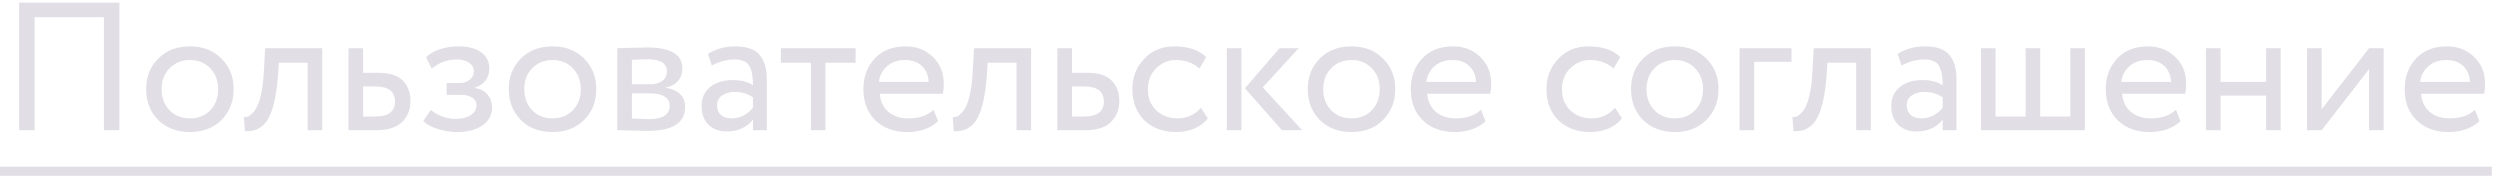 <?xml version="1.0" encoding="UTF-8"?> <svg xmlns="http://www.w3.org/2000/svg" width="192" height="14" viewBox="0 0 192 14" fill="none"> <g opacity="0.39"> <path d="M7.98 10V1.32H2.66V10H1.47V0.2H9.17V10H7.98ZM12.149 9.216C11.533 8.591 11.225 7.802 11.225 6.85C11.225 5.898 11.533 5.114 12.149 4.498C12.774 3.873 13.586 3.56 14.585 3.56C15.583 3.56 16.391 3.873 17.007 4.498C17.632 5.114 17.945 5.898 17.945 6.85C17.945 7.802 17.632 8.591 17.007 9.216C16.391 9.832 15.583 10.14 14.585 10.14C13.586 10.14 12.774 9.832 12.149 9.216ZM12.415 6.85C12.415 7.503 12.615 8.04 13.017 8.46C13.427 8.88 13.95 9.09 14.585 9.09C15.219 9.09 15.737 8.885 16.139 8.474C16.549 8.054 16.755 7.513 16.755 6.85C16.755 6.197 16.549 5.66 16.139 5.24C15.737 4.82 15.219 4.61 14.585 4.61C13.959 4.61 13.441 4.82 13.031 5.24C12.62 5.651 12.415 6.187 12.415 6.85ZM23.627 10V4.82H21.415L21.345 5.884C21.289 6.584 21.205 7.191 21.093 7.704C20.981 8.208 20.85 8.614 20.701 8.922C20.561 9.221 20.388 9.459 20.183 9.636C19.977 9.813 19.767 9.935 19.553 10C19.338 10.056 19.091 10.084 18.811 10.084L18.727 8.992C18.839 9.001 18.946 8.987 19.049 8.95C19.161 8.903 19.282 8.81 19.413 8.67C19.553 8.53 19.674 8.343 19.777 8.11C19.889 7.877 19.987 7.55 20.071 7.13C20.164 6.701 20.225 6.211 20.253 5.66L20.365 3.7H24.747V10H23.627ZM26.766 10V3.7H27.886V5.59H29.034C29.93 5.59 30.569 5.795 30.952 6.206C31.334 6.607 31.526 7.125 31.526 7.76C31.526 8.395 31.316 8.927 30.896 9.356C30.476 9.785 29.808 10 28.894 10H26.766ZM28.824 6.64H27.886V8.95H28.81C29.827 8.95 30.336 8.567 30.336 7.802C30.336 7.027 29.832 6.64 28.824 6.64ZM35.114 10.14C34.628 10.14 34.124 10.061 33.602 9.902C33.079 9.734 32.715 9.529 32.51 9.286L33.084 8.446C33.336 8.651 33.634 8.819 33.98 8.95C34.334 9.071 34.656 9.132 34.946 9.132C35.431 9.132 35.828 9.039 36.136 8.852C36.444 8.656 36.597 8.404 36.597 8.096C36.597 7.835 36.486 7.634 36.261 7.494C36.047 7.354 35.748 7.284 35.365 7.284H34.301V6.374H35.295C35.613 6.374 35.874 6.29 36.08 6.122C36.285 5.945 36.388 5.73 36.388 5.478C36.388 5.198 36.266 4.979 36.023 4.82C35.781 4.652 35.454 4.568 35.044 4.568C34.371 4.568 33.742 4.801 33.154 5.268L32.719 4.4C32.971 4.139 33.322 3.933 33.77 3.784C34.227 3.635 34.708 3.56 35.212 3.56C35.968 3.56 36.551 3.714 36.962 4.022C37.372 4.321 37.578 4.731 37.578 5.254C37.578 5.982 37.209 6.477 36.471 6.738V6.766C36.892 6.813 37.214 6.976 37.438 7.256C37.671 7.536 37.788 7.867 37.788 8.25C37.788 8.829 37.54 9.291 37.045 9.636C36.551 9.972 35.907 10.14 35.114 10.14ZM39.998 9.216C39.382 8.591 39.074 7.802 39.074 6.85C39.074 5.898 39.382 5.114 39.998 4.498C40.624 3.873 41.436 3.56 42.434 3.56C43.433 3.56 44.24 3.873 44.856 4.498C45.482 5.114 45.794 5.898 45.794 6.85C45.794 7.802 45.482 8.591 44.856 9.216C44.24 9.832 43.433 10.14 42.434 10.14C41.436 10.14 40.624 9.832 39.998 9.216ZM40.264 6.85C40.264 7.503 40.465 8.04 40.866 8.46C41.277 8.88 41.8 9.09 42.434 9.09C43.069 9.09 43.587 8.885 43.988 8.474C44.399 8.054 44.604 7.513 44.604 6.85C44.604 6.197 44.399 5.66 43.988 5.24C43.587 4.82 43.069 4.61 42.434 4.61C41.809 4.61 41.291 4.82 40.88 5.24C40.47 5.651 40.264 6.187 40.264 6.85ZM47.41 10V3.7C47.56 3.7 47.891 3.691 48.404 3.672C48.927 3.653 49.356 3.644 49.692 3.644C51.503 3.644 52.408 4.185 52.408 5.268C52.408 5.641 52.292 5.963 52.058 6.234C51.825 6.495 51.522 6.654 51.148 6.71V6.738C52.128 6.915 52.618 7.41 52.618 8.222C52.618 9.445 51.652 10.056 49.72 10.056C49.44 10.056 49.03 10.047 48.488 10.028C47.947 10.009 47.588 10 47.41 10ZM49.874 7.172H48.53V9.104C49.202 9.132 49.632 9.146 49.818 9.146C50.892 9.146 51.428 8.81 51.428 8.138C51.428 7.494 50.91 7.172 49.874 7.172ZM49.776 4.554C49.506 4.554 49.09 4.568 48.53 4.596V6.472H49.944C50.327 6.472 50.635 6.383 50.868 6.206C51.102 6.029 51.218 5.791 51.218 5.492C51.218 4.867 50.738 4.554 49.776 4.554ZM54.664 5.03L54.37 4.134C54.986 3.751 55.686 3.56 56.47 3.56C57.338 3.56 57.959 3.775 58.332 4.204C58.706 4.633 58.892 5.277 58.892 6.136V10H57.828V9.188C57.343 9.795 56.671 10.098 55.812 10.098C55.234 10.098 54.767 9.925 54.412 9.58C54.058 9.225 53.88 8.749 53.88 8.152C53.88 7.527 54.1 7.037 54.538 6.682C54.986 6.327 55.56 6.15 56.26 6.15C56.932 6.15 57.455 6.285 57.828 6.556C57.828 5.884 57.735 5.385 57.548 5.058C57.362 4.731 56.979 4.568 56.4 4.568C55.831 4.568 55.252 4.722 54.664 5.03ZM56.204 9.09C56.83 9.09 57.371 8.819 57.828 8.278V7.48C57.436 7.2 56.965 7.06 56.414 7.06C56.041 7.06 55.724 7.149 55.462 7.326C55.201 7.503 55.07 7.76 55.07 8.096C55.07 8.404 55.168 8.647 55.364 8.824C55.57 9.001 55.85 9.09 56.204 9.09ZM59.97 4.82V3.7H65.71V4.82H63.4V10H62.28V4.82H59.97ZM71.699 8.432L72.049 9.314C71.442 9.865 70.653 10.14 69.683 10.14C68.665 10.14 67.849 9.841 67.233 9.244C66.617 8.647 66.309 7.849 66.309 6.85C66.309 5.898 66.598 5.114 67.177 4.498C67.755 3.873 68.549 3.56 69.557 3.56C70.387 3.56 71.083 3.831 71.643 4.372C72.203 4.904 72.483 5.595 72.483 6.444C72.483 6.733 72.459 6.985 72.413 7.2H67.569C67.615 7.788 67.835 8.25 68.227 8.586C68.628 8.922 69.141 9.09 69.767 9.09C70.588 9.09 71.232 8.871 71.699 8.432ZM69.501 4.61C68.941 4.61 68.483 4.769 68.129 5.086C67.774 5.394 67.564 5.795 67.499 6.29H71.321C71.293 5.767 71.115 5.357 70.789 5.058C70.471 4.759 70.042 4.61 69.501 4.61ZM78.068 10V4.82H75.856L75.786 5.884C75.73 6.584 75.646 7.191 75.534 7.704C75.422 8.208 75.291 8.614 75.142 8.922C75.002 9.221 74.829 9.459 74.624 9.636C74.419 9.813 74.209 9.935 73.994 10C73.779 10.056 73.532 10.084 73.252 10.084L73.168 8.992C73.28 9.001 73.387 8.987 73.49 8.95C73.602 8.903 73.723 8.81 73.854 8.67C73.994 8.53 74.115 8.343 74.218 8.11C74.33 7.877 74.428 7.55 74.512 7.13C74.605 6.701 74.666 6.211 74.694 5.66L74.806 3.7H79.188V10H78.068ZM81.207 10V3.7H82.327V5.59H83.475C84.371 5.59 85.011 5.795 85.393 6.206C85.776 6.607 85.967 7.125 85.967 7.76C85.967 8.395 85.757 8.927 85.337 9.356C84.917 9.785 84.25 10 83.335 10H81.207ZM83.265 6.64H82.327V8.95H83.251C84.269 8.95 84.777 8.567 84.777 7.802C84.777 7.027 84.273 6.64 83.265 6.64ZM92.231 8.278L92.763 9.09C92.502 9.426 92.156 9.687 91.727 9.874C91.298 10.051 90.836 10.14 90.341 10.14C89.333 10.14 88.516 9.841 87.891 9.244C87.275 8.637 86.967 7.839 86.967 6.85C86.967 5.926 87.27 5.147 87.877 4.512C88.484 3.877 89.244 3.56 90.159 3.56C91.26 3.56 92.086 3.835 92.637 4.386L92.119 5.268C91.643 4.829 91.041 4.61 90.313 4.61C89.725 4.61 89.216 4.825 88.787 5.254C88.367 5.674 88.157 6.206 88.157 6.85C88.157 7.522 88.372 8.063 88.801 8.474C89.24 8.885 89.781 9.09 90.425 9.09C91.153 9.09 91.755 8.819 92.231 8.278ZM99.739 3.7L96.981 6.71L100.005 10H98.451L95.609 6.78L98.269 3.7H99.739ZM94.223 10V3.7H95.343V10H94.223ZM101.358 9.216C100.742 8.591 100.434 7.802 100.434 6.85C100.434 5.898 100.742 5.114 101.358 4.498C101.983 3.873 102.795 3.56 103.794 3.56C104.792 3.56 105.6 3.873 106.216 4.498C106.841 5.114 107.154 5.898 107.154 6.85C107.154 7.802 106.841 8.591 106.216 9.216C105.6 9.832 104.792 10.14 103.794 10.14C102.795 10.14 101.983 9.832 101.358 9.216ZM101.624 6.85C101.624 7.503 101.824 8.04 102.226 8.46C102.636 8.88 103.159 9.09 103.794 9.09C104.428 9.09 104.946 8.885 105.348 8.474C105.758 8.054 105.964 7.513 105.964 6.85C105.964 6.197 105.758 5.66 105.348 5.24C104.946 4.82 104.428 4.61 103.794 4.61C103.168 4.61 102.65 4.82 102.24 5.24C101.829 5.651 101.624 6.187 101.624 6.85ZM113.74 8.432L114.09 9.314C113.483 9.865 112.694 10.14 111.724 10.14C110.706 10.14 109.89 9.841 109.274 9.244C108.658 8.647 108.35 7.849 108.35 6.85C108.35 5.898 108.639 5.114 109.218 4.498C109.796 3.873 110.59 3.56 111.598 3.56C112.428 3.56 113.124 3.831 113.684 4.372C114.244 4.904 114.524 5.595 114.524 6.444C114.524 6.733 114.5 6.985 114.454 7.2H109.61C109.656 7.788 109.876 8.25 110.268 8.586C110.669 8.922 111.182 9.09 111.808 9.09C112.629 9.09 113.273 8.871 113.74 8.432ZM111.542 4.61C110.982 4.61 110.524 4.769 110.17 5.086C109.815 5.394 109.605 5.795 109.54 6.29H113.362C113.334 5.767 113.156 5.357 112.83 5.058C112.512 4.759 112.083 4.61 111.542 4.61ZM124.032 8.278L124.564 9.09C124.302 9.426 123.957 9.687 123.528 9.874C123.098 10.051 122.636 10.14 122.142 10.14C121.134 10.14 120.317 9.841 119.692 9.244C119.076 8.637 118.768 7.839 118.768 6.85C118.768 5.926 119.071 5.147 119.678 4.512C120.284 3.877 121.045 3.56 121.96 3.56C123.061 3.56 123.887 3.835 124.438 4.386L123.92 5.268C123.444 4.829 122.842 4.61 122.114 4.61C121.526 4.61 121.017 4.825 120.588 5.254C120.168 5.674 119.958 6.206 119.958 6.85C119.958 7.522 120.172 8.063 120.602 8.474C121.04 8.885 121.582 9.09 122.226 9.09C122.954 9.09 123.556 8.819 124.032 8.278ZM126.186 9.216C125.57 8.591 125.262 7.802 125.262 6.85C125.262 5.898 125.57 5.114 126.186 4.498C126.811 3.873 127.623 3.56 128.622 3.56C129.62 3.56 130.428 3.873 131.044 4.498C131.669 5.114 131.982 5.898 131.982 6.85C131.982 7.802 131.669 8.591 131.044 9.216C130.428 9.832 129.62 10.14 128.622 10.14C127.623 10.14 126.811 9.832 126.186 9.216ZM126.452 6.85C126.452 7.503 126.652 8.04 127.054 8.46C127.464 8.88 127.987 9.09 128.622 9.09C129.256 9.09 129.774 8.885 130.176 8.474C130.586 8.054 130.792 7.513 130.792 6.85C130.792 6.197 130.586 5.66 130.176 5.24C129.774 4.82 129.256 4.61 128.622 4.61C127.996 4.61 127.478 4.82 127.068 5.24C126.657 5.651 126.452 6.187 126.452 6.85ZM133.598 10V3.7H137.588V4.75H134.718V10H133.598ZM142.558 10V4.82H140.346L140.276 5.884C140.22 6.584 140.136 7.191 140.024 7.704C139.912 8.208 139.782 8.614 139.632 8.922C139.492 9.221 139.32 9.459 139.114 9.636C138.909 9.813 138.699 9.935 138.484 10C138.27 10.056 138.022 10.084 137.742 10.084L137.658 8.992C137.77 9.001 137.878 8.987 137.98 8.95C138.092 8.903 138.214 8.81 138.344 8.67C138.484 8.53 138.606 8.343 138.708 8.11C138.82 7.877 138.918 7.55 139.002 7.13C139.096 6.701 139.156 6.211 139.184 5.66L139.296 3.7H143.678V10H142.558ZM146.033 5.03L145.739 4.134C146.355 3.751 147.055 3.56 147.839 3.56C148.707 3.56 149.328 3.775 149.701 4.204C150.075 4.633 150.261 5.277 150.261 6.136V10H149.197V9.188C148.712 9.795 148.04 10.098 147.181 10.098C146.603 10.098 146.136 9.925 145.781 9.58C145.427 9.225 145.249 8.749 145.249 8.152C145.249 7.527 145.469 7.037 145.907 6.682C146.355 6.327 146.929 6.15 147.629 6.15C148.301 6.15 148.824 6.285 149.197 6.556C149.197 5.884 149.104 5.385 148.917 5.058C148.731 4.731 148.348 4.568 147.769 4.568C147.2 4.568 146.621 4.722 146.033 5.03ZM147.573 9.09C148.199 9.09 148.74 8.819 149.197 8.278V7.48C148.805 7.2 148.334 7.06 147.783 7.06C147.41 7.06 147.093 7.149 146.831 7.326C146.57 7.503 146.439 7.76 146.439 8.096C146.439 8.404 146.537 8.647 146.733 8.824C146.939 9.001 147.219 9.09 147.573 9.09ZM152.137 10V3.7H153.257V8.95H155.567V3.7H156.687V8.95H158.997V3.7H160.117V10H152.137ZM167.115 8.432L167.465 9.314C166.858 9.865 166.069 10.14 165.099 10.14C164.081 10.14 163.265 9.841 162.649 9.244C162.033 8.647 161.725 7.849 161.725 6.85C161.725 5.898 162.014 5.114 162.593 4.498C163.171 3.873 163.965 3.56 164.973 3.56C165.803 3.56 166.499 3.831 167.059 4.372C167.619 4.904 167.899 5.595 167.899 6.444C167.899 6.733 167.875 6.985 167.829 7.2H162.985C163.031 7.788 163.251 8.25 163.643 8.586C164.044 8.922 164.557 9.09 165.183 9.09C166.004 9.09 166.648 8.871 167.115 8.432ZM164.917 4.61C164.357 4.61 163.899 4.769 163.545 5.086C163.19 5.394 162.98 5.795 162.915 6.29H166.737C166.709 5.767 166.531 5.357 166.205 5.058C165.887 4.759 165.458 4.61 164.917 4.61ZM174.038 10V7.34H170.538V10H169.418V3.7H170.538V6.29H174.038V3.7H175.158V10H174.038ZM178.304 10H177.184V3.7H178.304V8.39L181.944 3.7H183.064V10H181.944V5.31L178.304 10ZM190.07 8.432L190.42 9.314C189.813 9.865 189.024 10.14 188.054 10.14C187.036 10.14 186.22 9.841 185.604 9.244C184.988 8.647 184.68 7.849 184.68 6.85C184.68 5.898 184.969 5.114 185.548 4.498C186.126 3.873 186.92 3.56 187.928 3.56C188.758 3.56 189.454 3.831 190.014 4.372C190.574 4.904 190.854 5.595 190.854 6.444C190.854 6.733 190.83 6.985 190.784 7.2H185.94C185.986 7.788 186.206 8.25 186.598 8.586C186.999 8.922 187.512 9.09 188.138 9.09C188.959 9.09 189.603 8.871 190.07 8.432ZM187.872 4.61C187.312 4.61 186.854 4.769 186.5 5.086C186.145 5.394 185.935 5.795 185.87 6.29H189.692C189.664 5.767 189.486 5.357 189.16 5.058C188.842 4.759 188.413 4.61 187.872 4.61Z" fill="#B1ACBC"></path> <path d="M0 12.8H191.372V13.5H0V12.8Z" fill="#B1ACBC"></path> </g> </svg> 